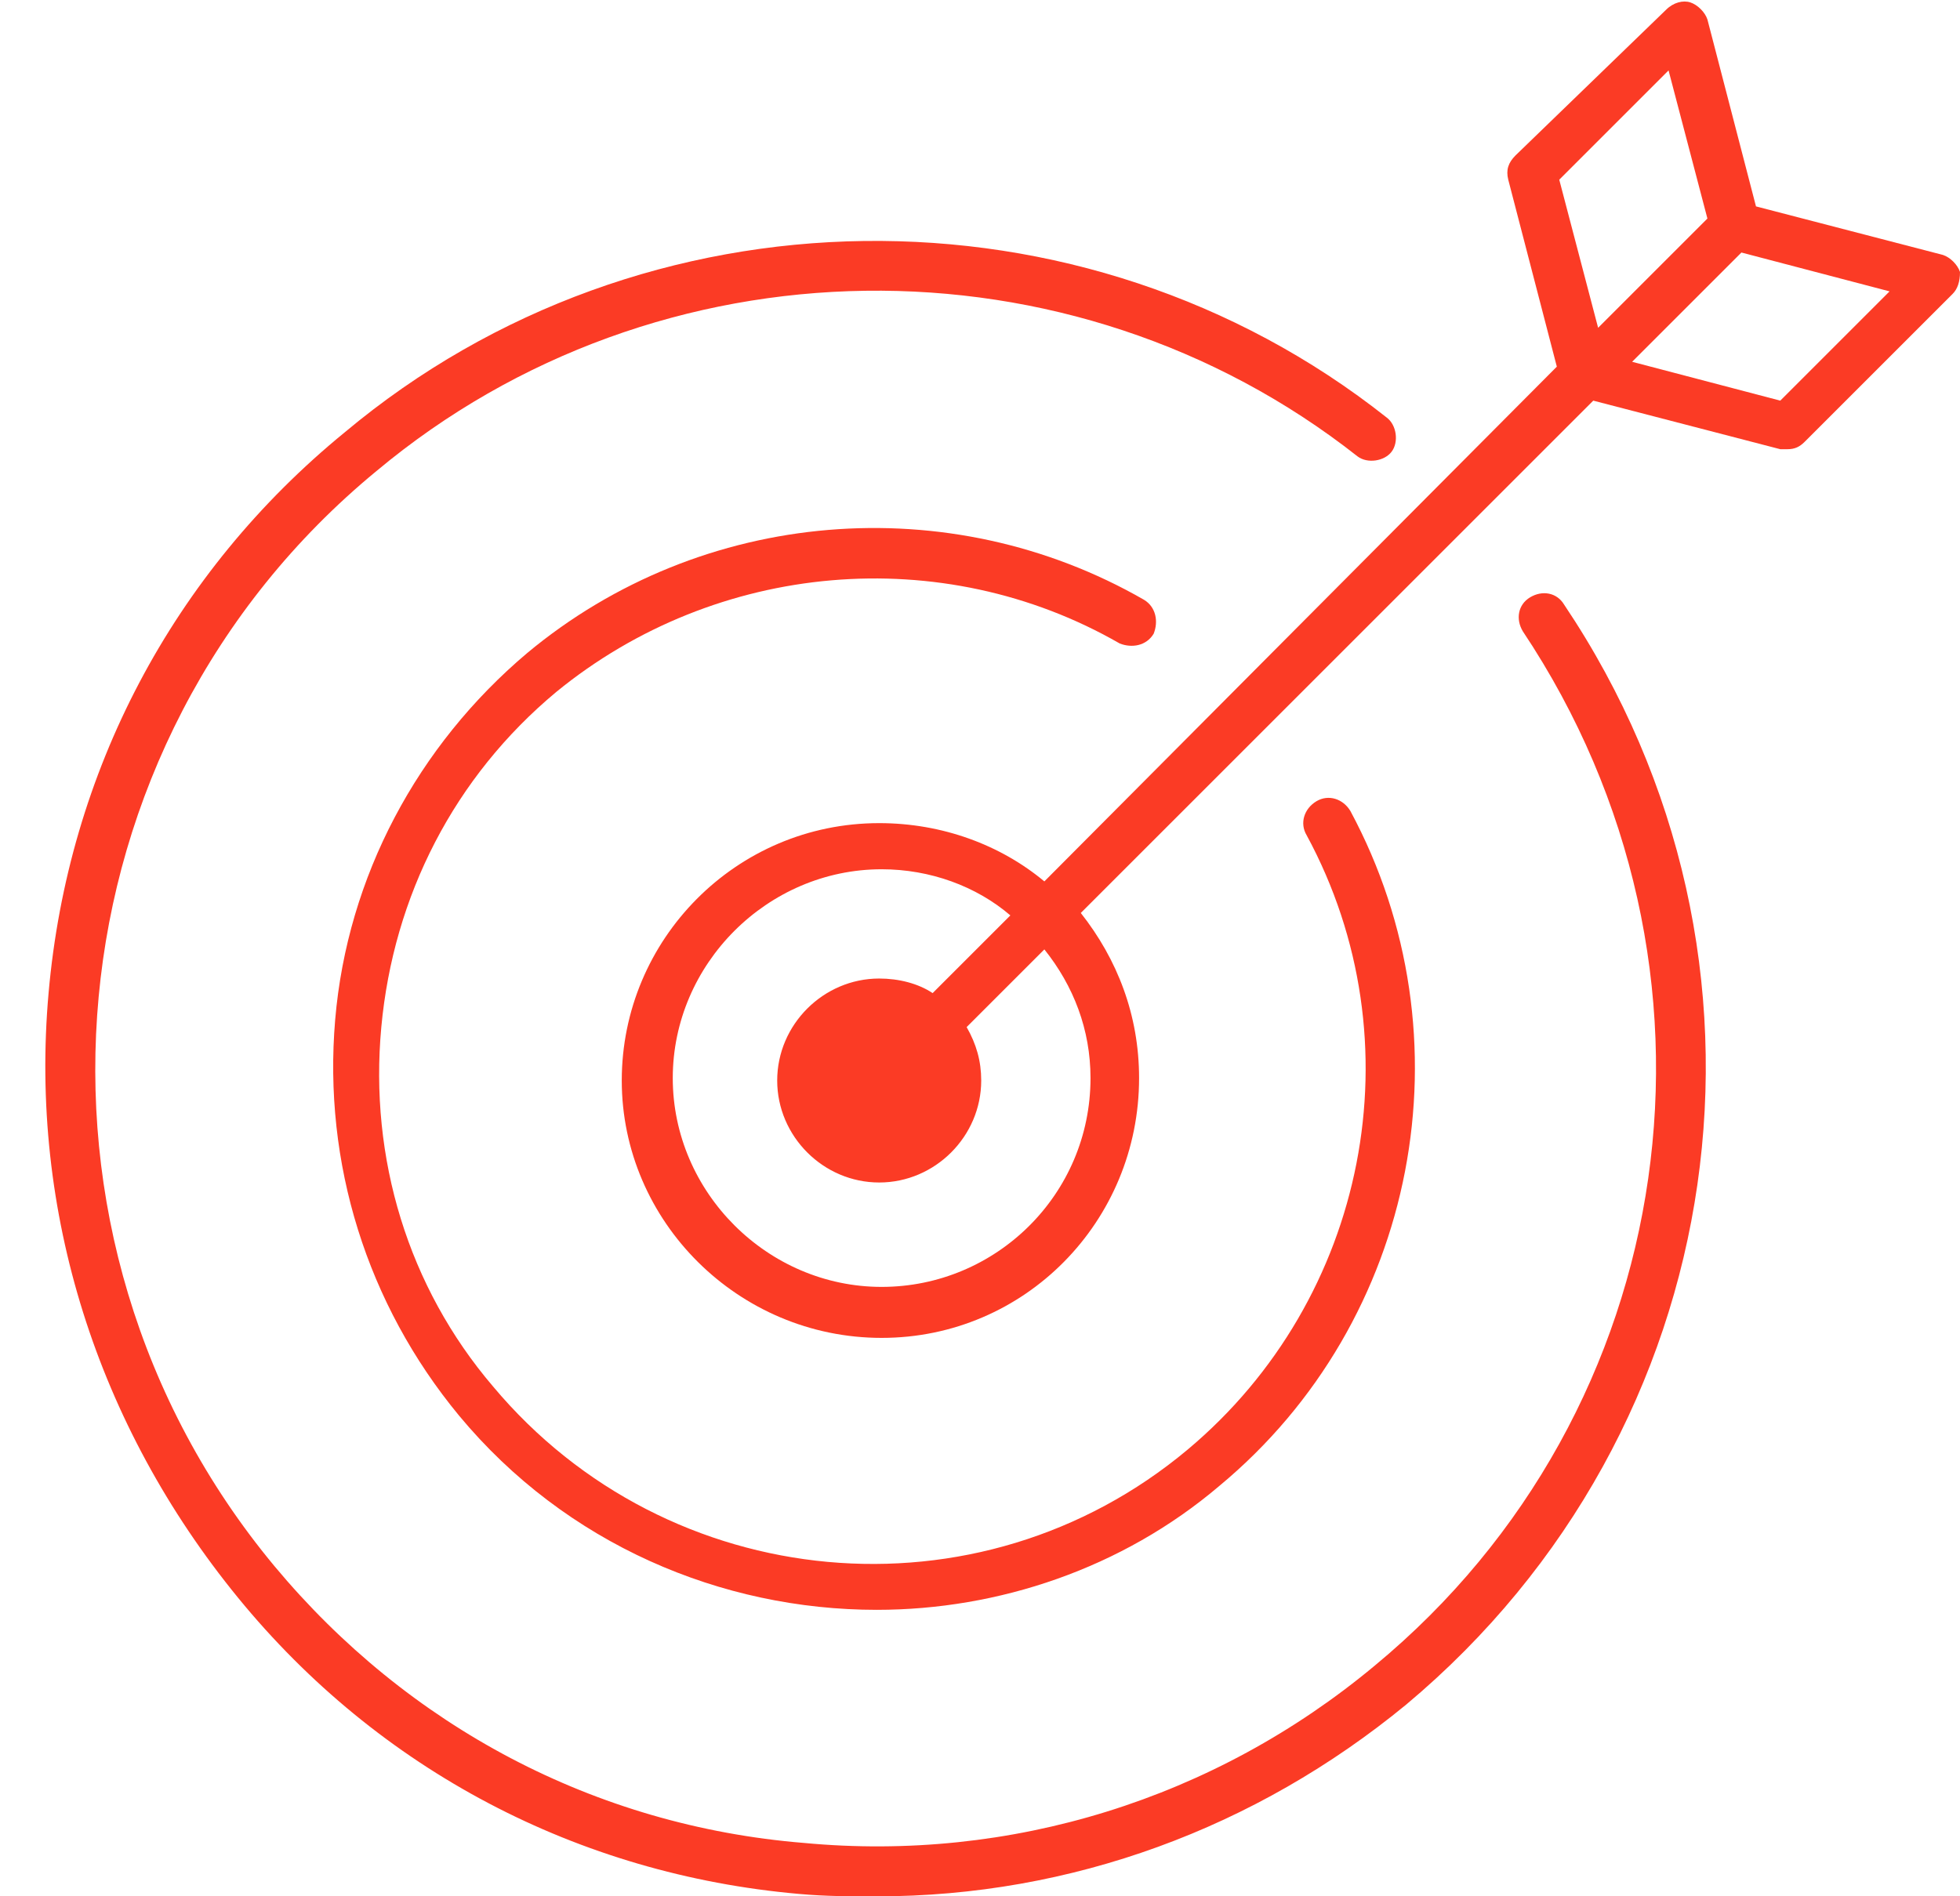 <?xml version="1.0" encoding="UTF-8" standalone="no"?><svg xmlns="http://www.w3.org/2000/svg" xmlns:xlink="http://www.w3.org/1999/xlink" fill="#fb3b25" height="78.1" preserveAspectRatio="xMidYMid meet" version="1" viewBox="8.7 10.6 80.7 78.1" width="80.7" zoomAndPan="magnify"><g id="change1_1"><path d="M44.8,88.7c-1.1,0-2.1,0-3.2-0.1c-9.1-0.8-17.3-5.1-23.1-12.2s-8.6-15.9-7.8-24.9c0.8-9.1,5.1-17.3,12.2-23.1 c12.3-10.3,30.4-10.5,42.9-0.6c0.4,0.3,0.5,1,0.2,1.4s-1,0.5-1.4,0.2c-11.8-9.3-28.8-9.1-40.4,0.6C10.6,41.2,8.7,61.5,20,75.1 c5.5,6.6,13.2,10.7,21.8,11.4c8.5,0.8,16.9-1.8,23.5-7.3C78,68.7,80.6,50.4,71.4,36.6c-0.3-0.5-0.2-1.1,0.3-1.4 c0.5-0.3,1.1-0.2,1.4,0.3c9.8,14.6,7,34-6.5,45.3C60.4,85.9,52.8,88.7,44.8,88.7z" fill="inherit"/><path d="M44.8,76.9c-6.4,0-12.8-2.7-17.2-8c-3.8-4.6-5.6-10.4-5.1-16.3s3.4-11.3,7.9-15.1c7.2-6,17.4-6.8,25.4-2.2 c0.5,0.3,0.6,0.9,0.4,1.4c-0.3,0.5-0.9,0.6-1.4,0.4c-7.3-4.2-16.6-3.4-23.2,2c-4.2,3.5-6.7,8.4-7.2,13.8s1.1,10.7,4.6,14.8 c7.2,8.6,20,9.8,28.6,2.6c7.4-6.2,9.5-16.8,4.9-25.3c-0.3-0.5-0.1-1.1,0.4-1.4c0.5-0.3,1.1-0.1,1.4,0.4c5,9.3,2.8,21-5.4,27.8 C54.9,75.2,49.8,76.9,44.8,76.9z" fill="inherit"/><path d="M89.4,21.8c-0.1-0.3-0.4-0.6-0.7-0.7l-7.7-2l-2-7.7c-0.1-0.3-0.4-0.6-0.7-0.7c-0.3-0.1-0.7,0-1,0.3l-6.2,6 c-0.3,0.3-0.4,0.6-0.3,1l2,7.7L51.7,46.9c-1.8-1.5-4.2-2.4-6.8-2.4c-5.9,0-10.6,4.8-10.6,10.6S39.1,65.7,45,65.7S55.6,60.9,55.6,55 c0-2.6-0.9-4.9-2.4-6.8l21.1-21.1l7.7,2c0.1,0,0.2,0,0.3,0c0.3,0,0.5-0.1,0.7-0.3l6.1-6.1C89.3,22.5,89.4,22.2,89.4,21.8z M53.6,55 c0,4.8-3.9,8.6-8.6,8.6s-8.6-3.9-8.6-8.6s3.9-8.6,8.6-8.6c2,0,3.9,0.7,5.3,1.9l-3.2,3.2c-0.6-0.4-1.4-0.6-2.2-0.6 c-2.3,0-4.2,1.9-4.2,4.2s1.9,4.2,4.2,4.2s4.2-1.9,4.2-4.2c0-0.8-0.2-1.5-0.6-2.2l3.2-3.2C52.9,51.2,53.6,53,53.6,55z M72.9,18 l4.5-4.5l1.6,6.1l-0.1,0.1l-4.4,4.4L72.9,18z M82,27.1l-6.1-1.6l3.4-3.4l1.1-1.1l6.1,1.6L82,27.1z" fill="inherit"/></g></svg>